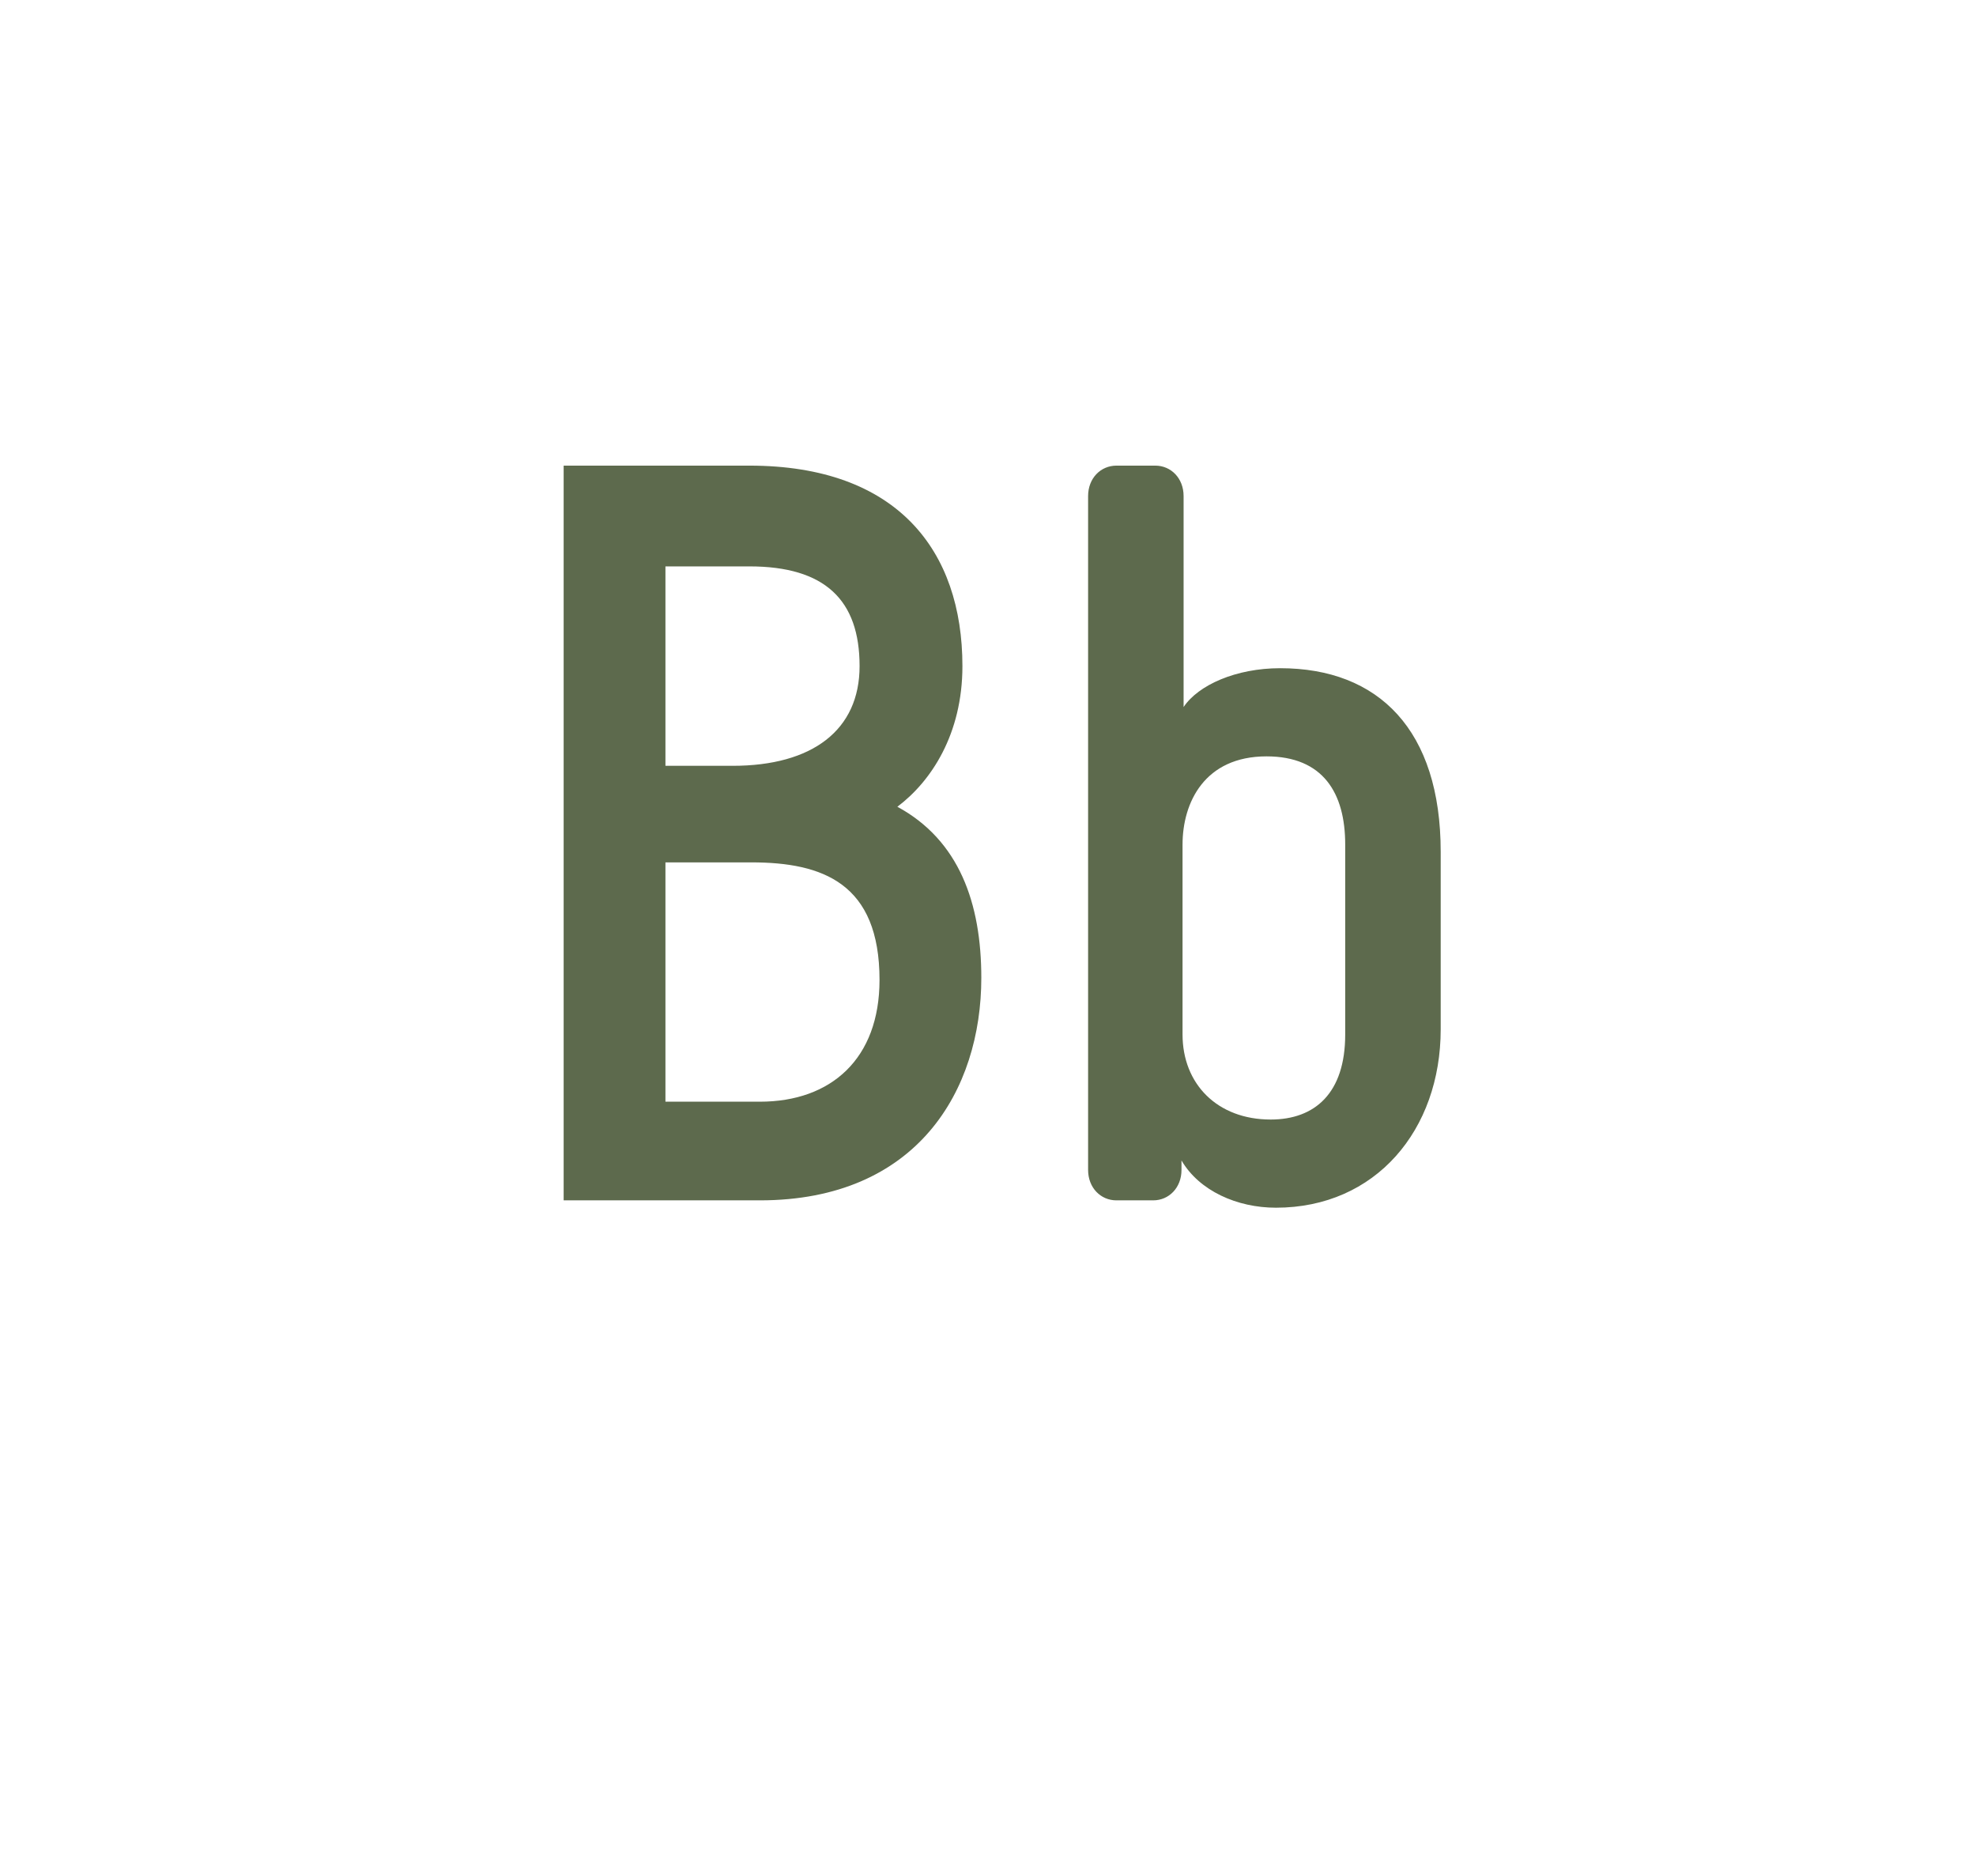 <svg width="354" height="336" viewBox="0 0 354 336" fill="none" xmlns="http://www.w3.org/2000/svg">
<path d="M119.214 101.448V137.168H131.246C145.534 137.168 153.994 130.776 153.994 119.308C153.994 107.464 147.79 101.448 134.253 101.448H119.214ZM100.978 83.4H134.253C160.762 83.4 172.418 98.628 172.418 119.308C172.418 131.528 166.778 139.988 160.762 144.5C171.854 150.516 175.802 161.796 175.802 175.144C175.802 195.26 164.334 215 136.134 215H100.978V83.4ZM119.214 154.464V197.328H136.134C148.918 197.328 157.566 189.62 157.566 175.52C157.566 158.224 147.414 154.464 134.63 154.464H119.214ZM200.009 83.4H206.965C209.785 83.4 212.041 85.656 212.041 88.852C212.041 122.128 212.041 126.64 212.041 126.64C214.673 122.692 221.441 119.684 229.337 119.684C247.009 119.684 258.101 130.776 258.101 152.584V184.356C258.101 202.404 246.445 216.316 228.585 216.316C221.629 216.316 214.861 213.308 211.665 207.856V209.548C211.665 212.744 209.409 215 206.589 215H200.009C197.189 215 194.933 212.744 194.933 209.548V88.852C194.933 85.656 197.189 83.4 200.009 83.4ZM226.893 135.476C215.801 135.476 211.853 143.748 211.853 151.268V185.296C211.853 194.132 218.057 200.524 227.645 200.524C235.541 200.524 240.993 195.824 240.993 185.296V151.268C240.993 142.056 237.045 135.476 226.893 135.476Z" fill="#5D6A4D"/>
</svg>
